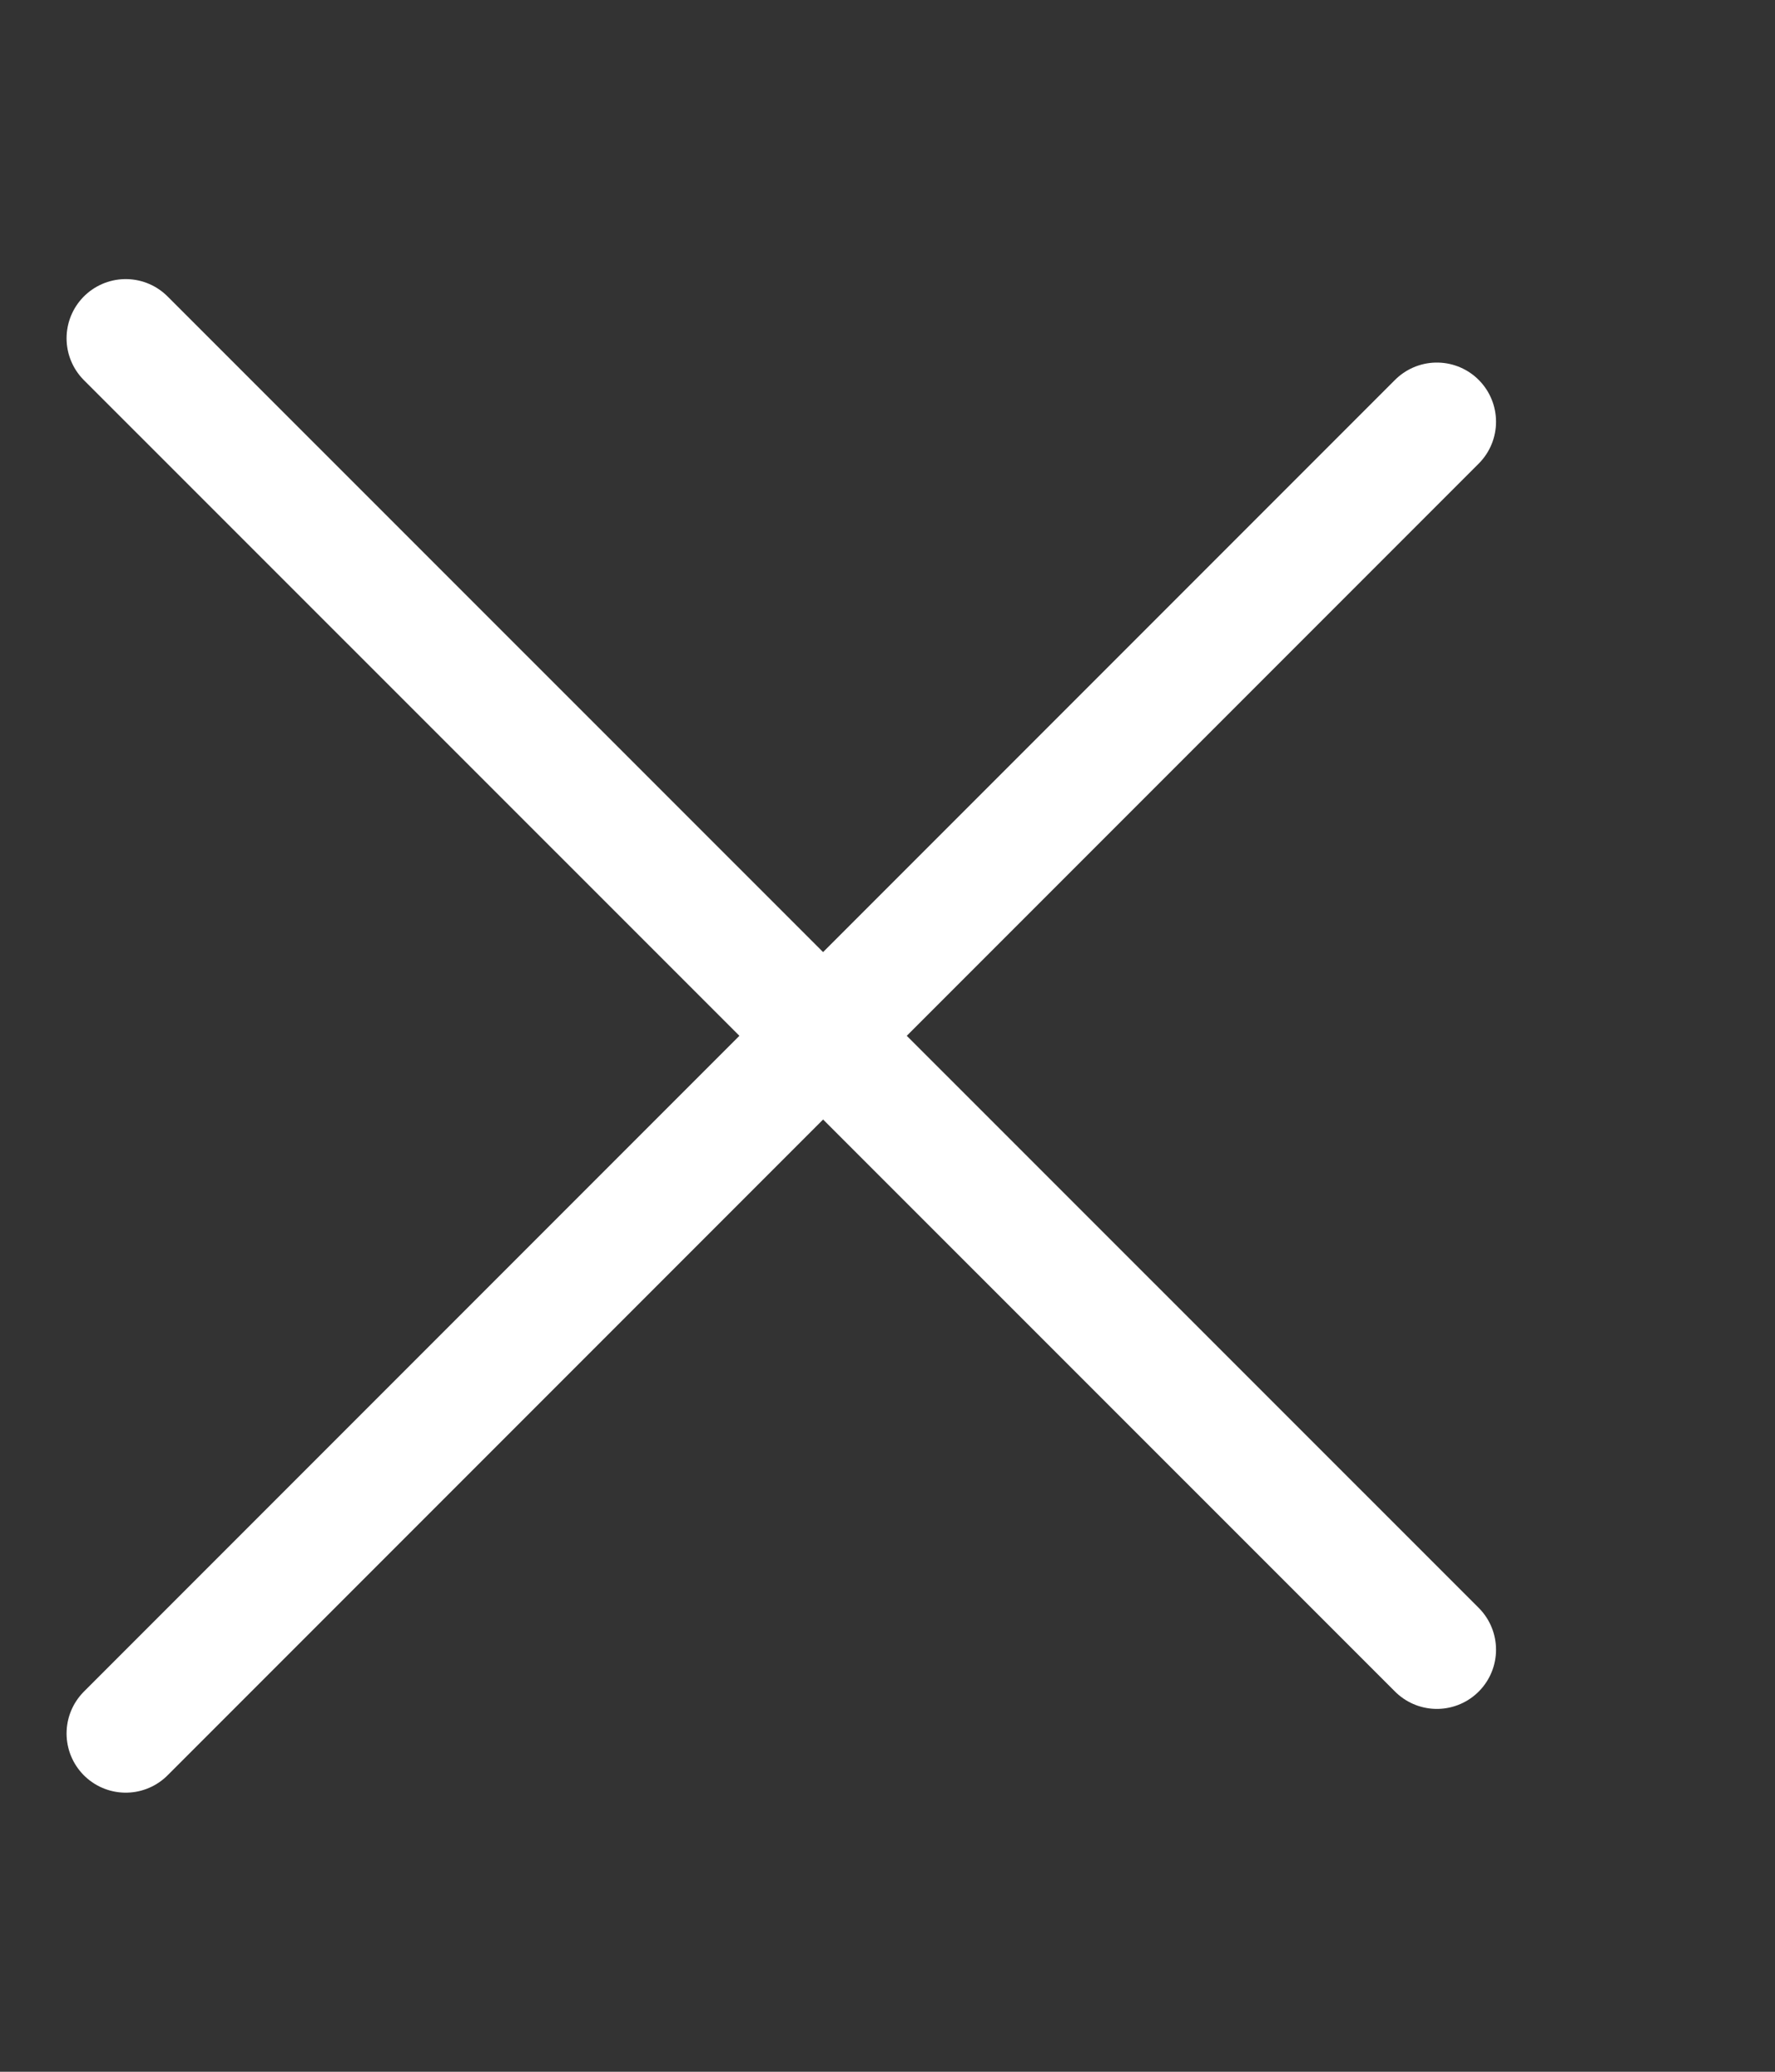 <svg width="6" height="7" viewBox="0 0 6 7" fill="none" xmlns="http://www.w3.org/2000/svg">
<rect x="0" y="0" width="6" height="7" fill="#333333" stroke="none"/>
<line x1="0.425" y1="1.143" x2="4.857" y2="5.574" stroke="white" stroke-width="0.4" stroke-linecap="round"/>
<line x1="4.857" y1="1.425" x2="0.425" y2="5.857" stroke="white" stroke-width="0.4" stroke-linecap="round"/>
</svg>
